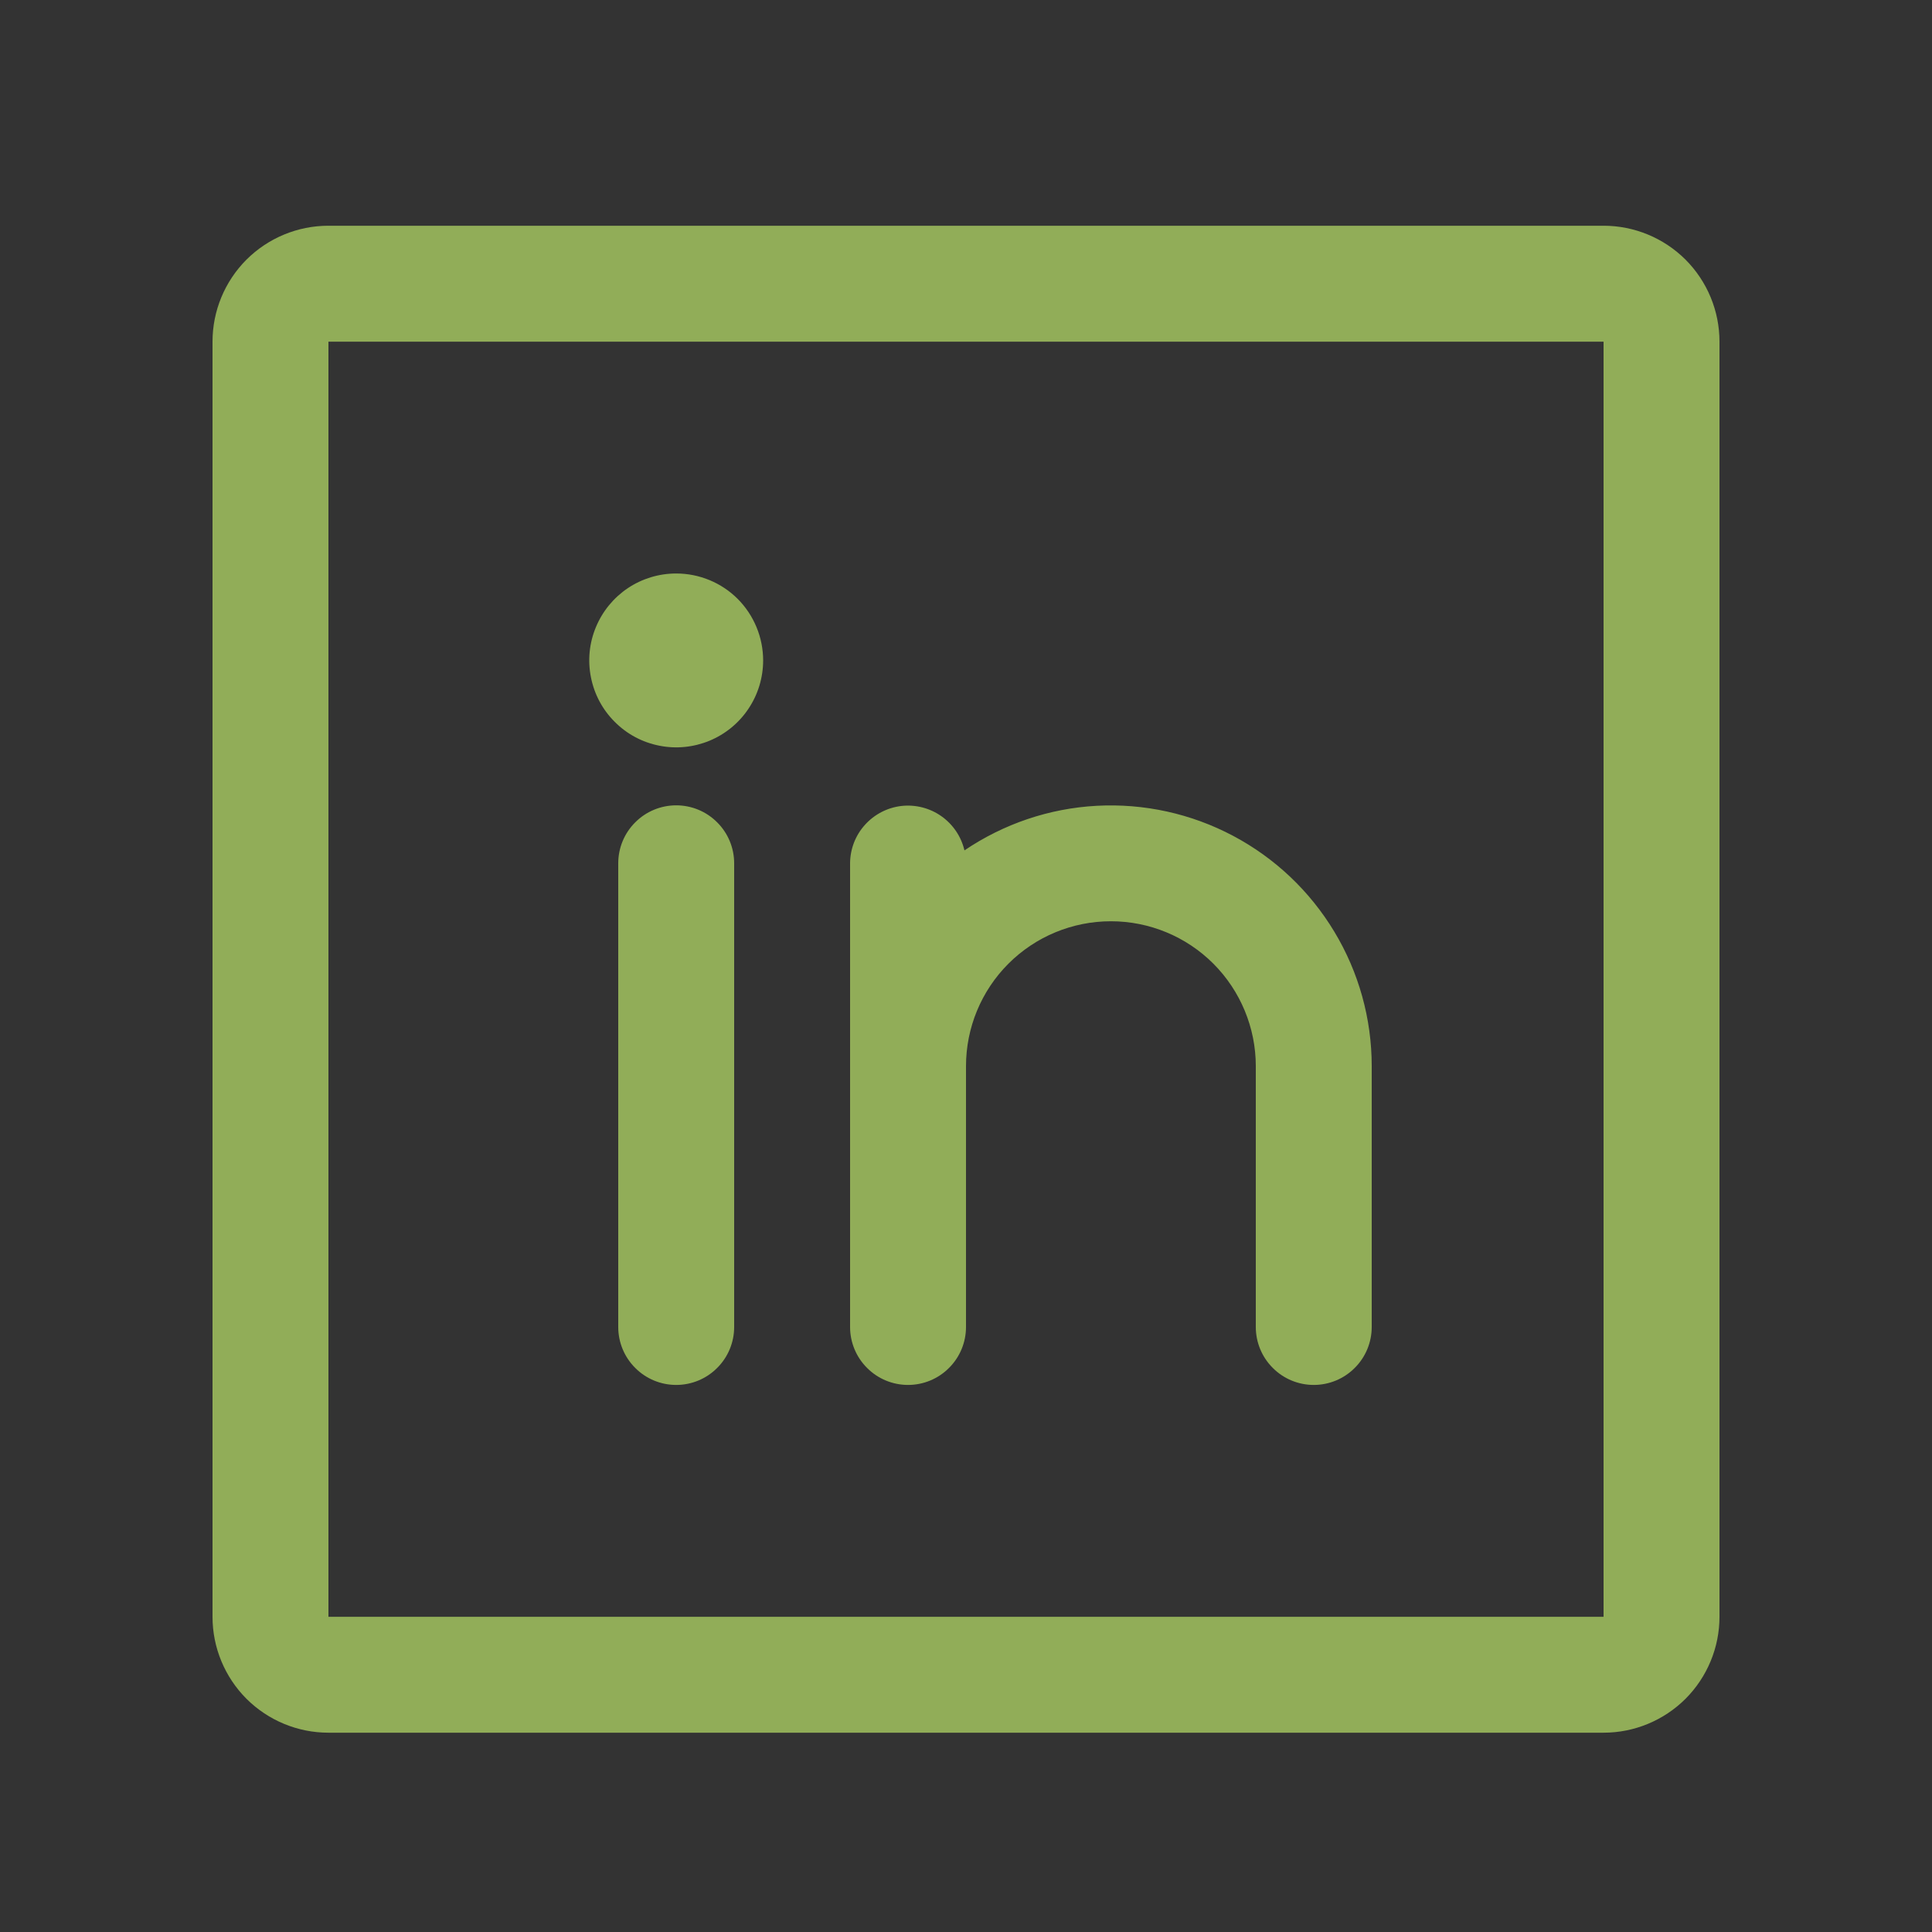 <svg width="25" height="25" viewBox="0 0 25 25" fill="none" xmlns="http://www.w3.org/2000/svg">
<rect x="0" y="0" width="25" height="25" fill="#333333" stroke="none"/>
<path d="M20.75 2.921H4.25C3.852 2.921 3.471 3.079 3.189 3.36C2.908 3.642 2.75 4.023 2.75 4.421V20.921C2.75 21.319 2.908 21.7 3.189 21.982C3.471 22.263 3.852 22.421 4.25 22.421H20.75C21.148 22.421 21.529 22.263 21.811 21.982C22.092 21.7 22.25 21.319 22.25 20.921V4.421C22.25 4.023 22.092 3.642 21.811 3.36C21.529 3.079 21.148 2.921 20.75 2.921ZM20.75 20.921H4.25V4.421H20.75V20.921ZM9.5 11.171V17.171C9.5 17.37 9.421 17.561 9.28 17.701C9.14 17.842 8.949 17.921 8.75 17.921C8.551 17.921 8.36 17.842 8.22 17.701C8.079 17.561 8 17.37 8 17.171V11.171C8 10.972 8.079 10.781 8.22 10.641C8.36 10.5 8.551 10.421 8.75 10.421C8.949 10.421 9.14 10.5 9.28 10.641C9.421 10.781 9.5 10.972 9.5 11.171ZM17.75 13.796V17.171C17.75 17.37 17.671 17.561 17.53 17.701C17.39 17.842 17.199 17.921 17 17.921C16.801 17.921 16.61 17.842 16.47 17.701C16.329 17.561 16.25 17.37 16.25 17.171V13.796C16.25 13.299 16.052 12.822 15.701 12.47C15.349 12.118 14.872 11.921 14.375 11.921C13.878 11.921 13.401 12.118 13.049 12.47C12.697 12.822 12.5 13.299 12.5 13.796V17.171C12.5 17.37 12.421 17.561 12.28 17.701C12.14 17.842 11.949 17.921 11.75 17.921C11.551 17.921 11.36 17.842 11.22 17.701C11.079 17.561 11 17.37 11 17.171V11.171C11.001 10.987 11.069 10.81 11.192 10.674C11.315 10.537 11.483 10.45 11.666 10.429C11.848 10.409 12.032 10.456 12.182 10.562C12.332 10.668 12.438 10.825 12.48 11.004C12.988 10.66 13.579 10.46 14.191 10.427C14.804 10.394 15.413 10.528 15.955 10.815C16.497 11.102 16.95 11.531 17.266 12.056C17.583 12.581 17.75 13.183 17.75 13.796ZM9.875 8.546C9.875 8.768 9.809 8.986 9.685 9.171C9.562 9.356 9.386 9.5 9.181 9.585C8.975 9.67 8.749 9.693 8.531 9.649C8.312 9.606 8.112 9.499 7.955 9.341C7.797 9.184 7.69 8.984 7.647 8.765C7.603 8.547 7.625 8.321 7.711 8.115C7.796 7.91 7.94 7.734 8.125 7.61C8.31 7.487 8.527 7.421 8.75 7.421C9.048 7.421 9.335 7.539 9.546 7.75C9.756 7.961 9.875 8.248 9.875 8.546Z" fill="#D0FF71" fill-opacity="0.6"/>
</svg>
